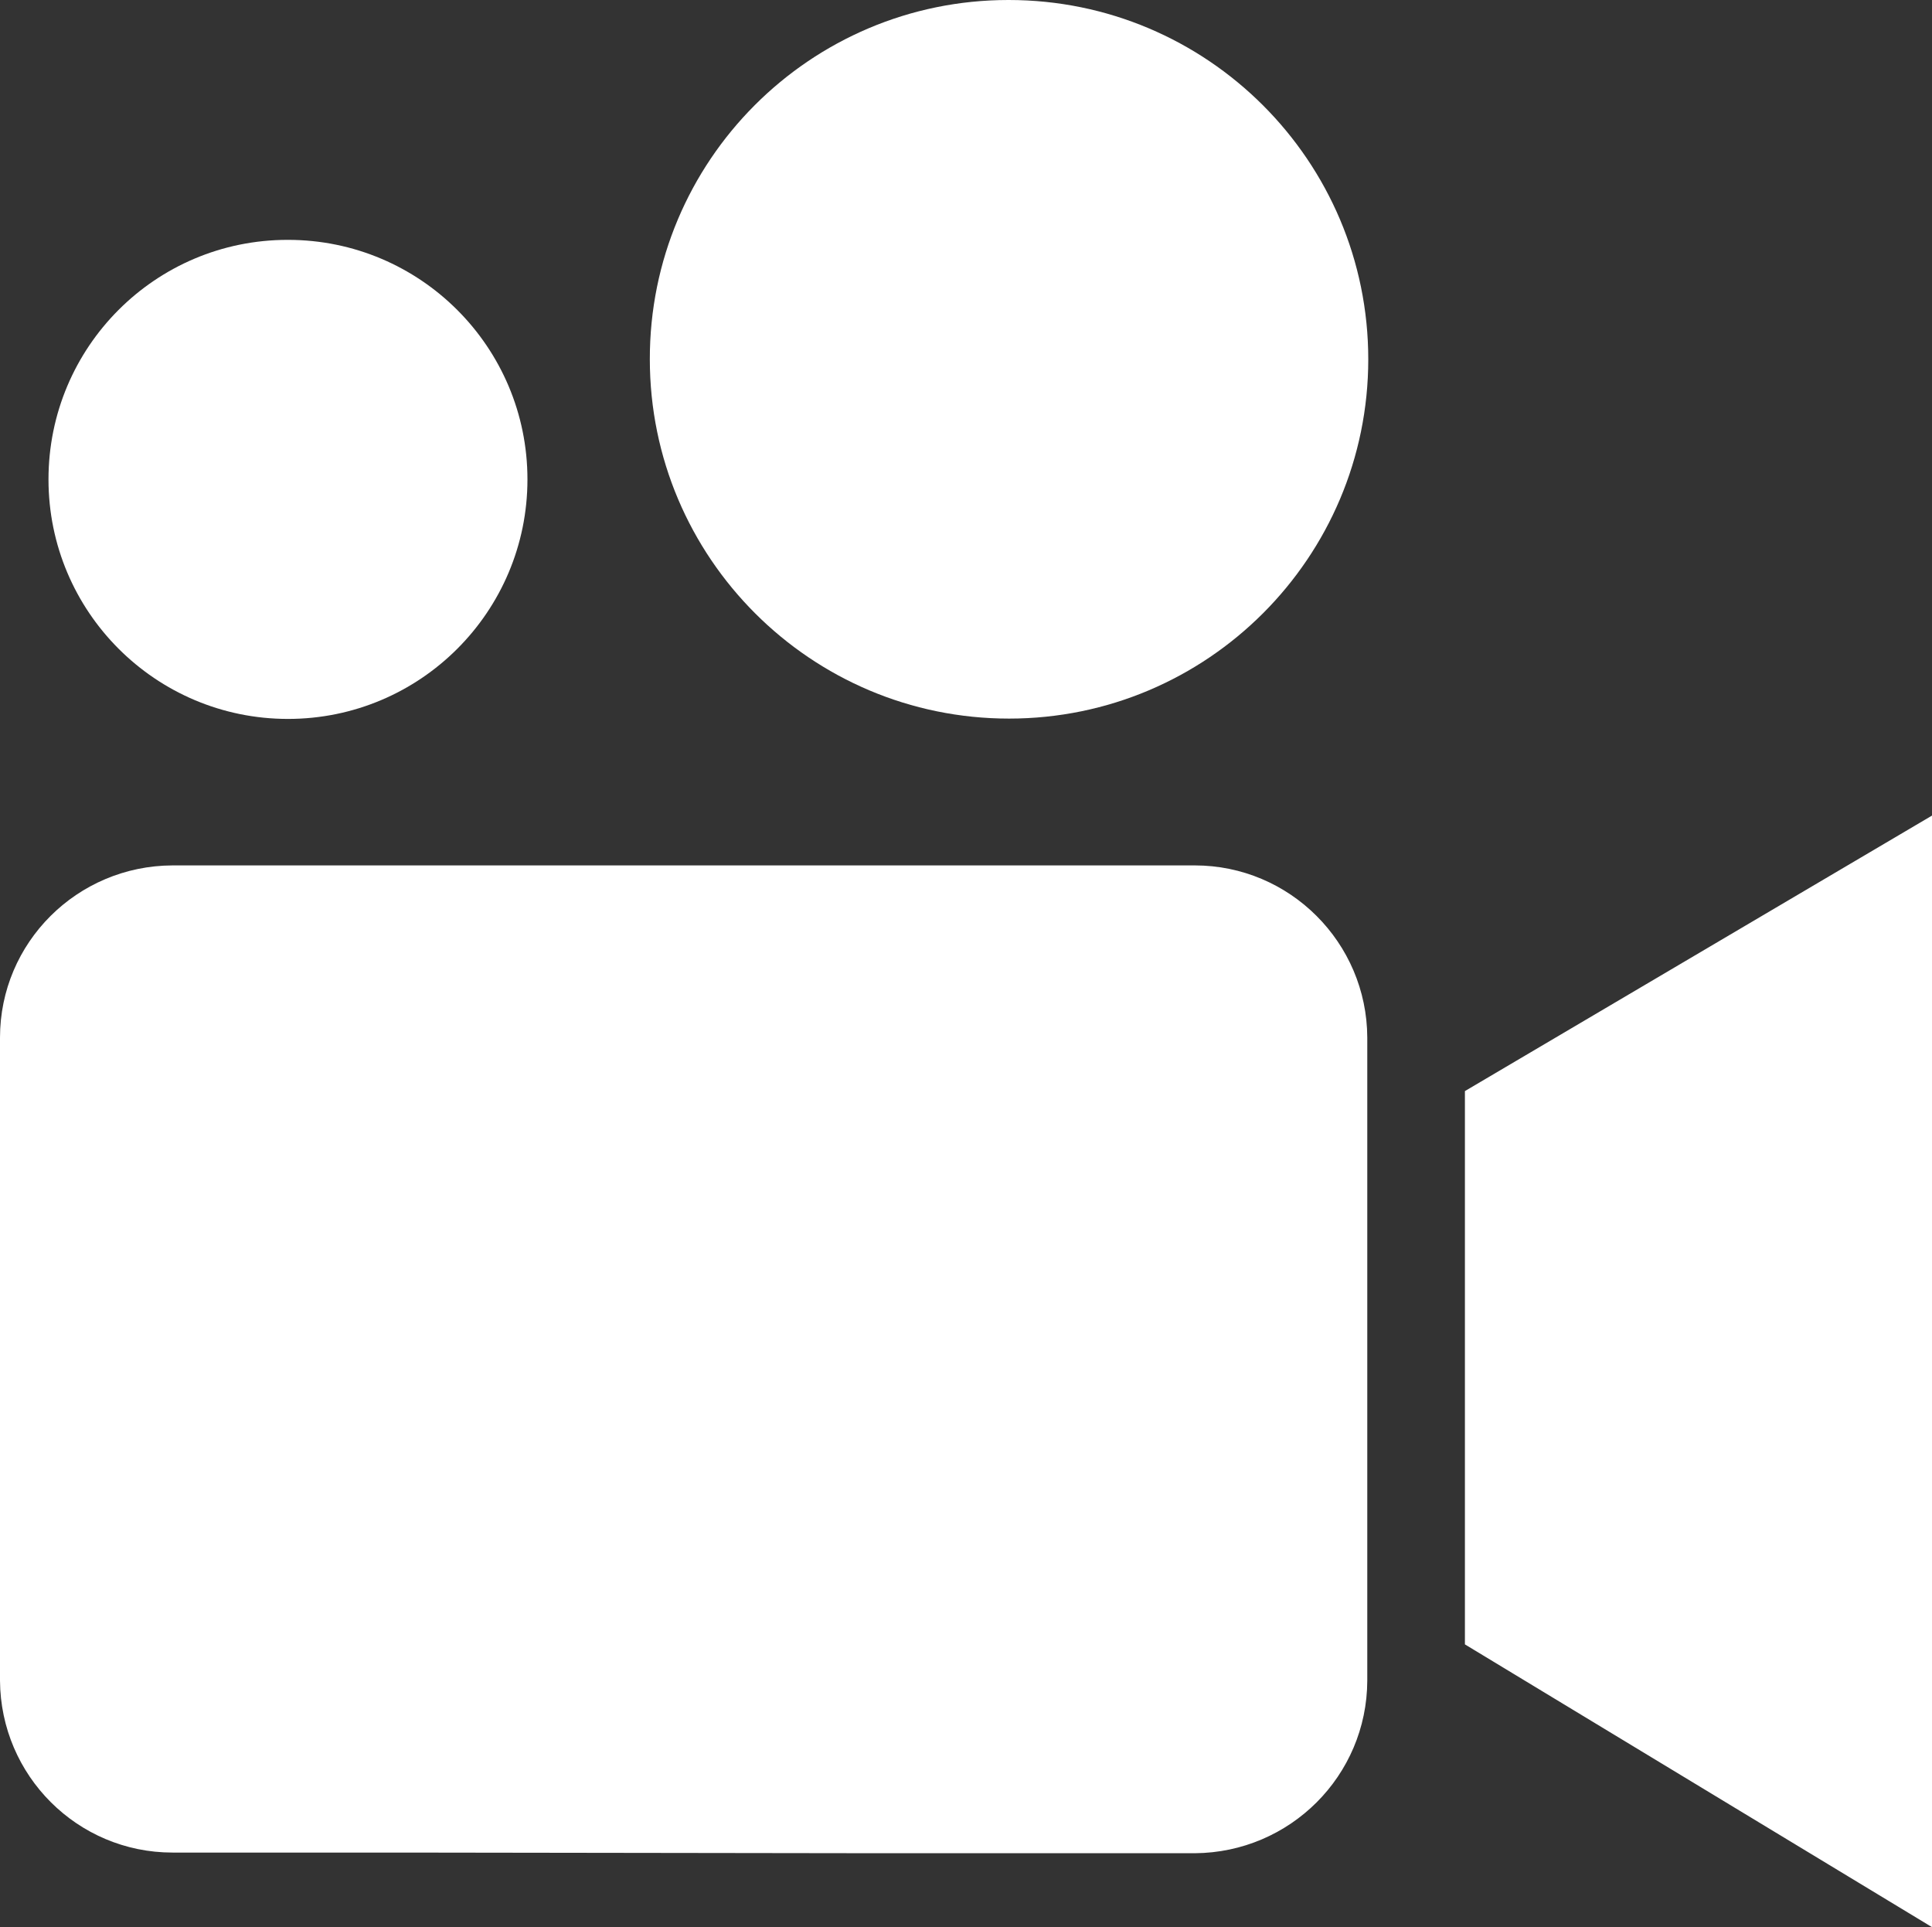 <?xml version="1.0" encoding="UTF-8"?><svg id="Capa_1" xmlns="http://www.w3.org/2000/svg" viewBox="0 0 58.57 58.41"><rect x="0" y="0" width="58.57" height="58.41" fill="#333333" stroke="none"/><defs><style>.cls-1{fill:#fff;fill-rule:evenodd;}</style></defs><path class="cls-1" d="M12.21,56.15h-6.98c-2.88,0-5.21-2.33-5.23-5.21v-19.49c0-2.88,2.34-5.21,5.23-5.22h30.99c2.88,0,5.22,2.34,5.23,5.22v19.49c-.01,2.88-2.34,5.21-5.23,5.23h-9.57l-14.43-.02ZM30.58,0C36.6,0,41.48,4.88,41.48,10.89s-4.88,10.89-10.89,10.89-10.89-4.88-10.89-10.89C19.69,4.88,24.56,0,30.57,0c0,0,0,0,.01,0ZM44.41,49.84v-16.77l14.16-8.35v33.69l-14.16-8.57Z"/><path class="cls-1" d="M8.73,7.27c4.01,0,7.26,3.25,7.26,7.26s-3.25,7.26-7.26,7.26-7.26-3.25-7.26-7.26c0-4.01,3.24-7.26,7.25-7.26,0,0,0,0,0,0Z"/></svg>
